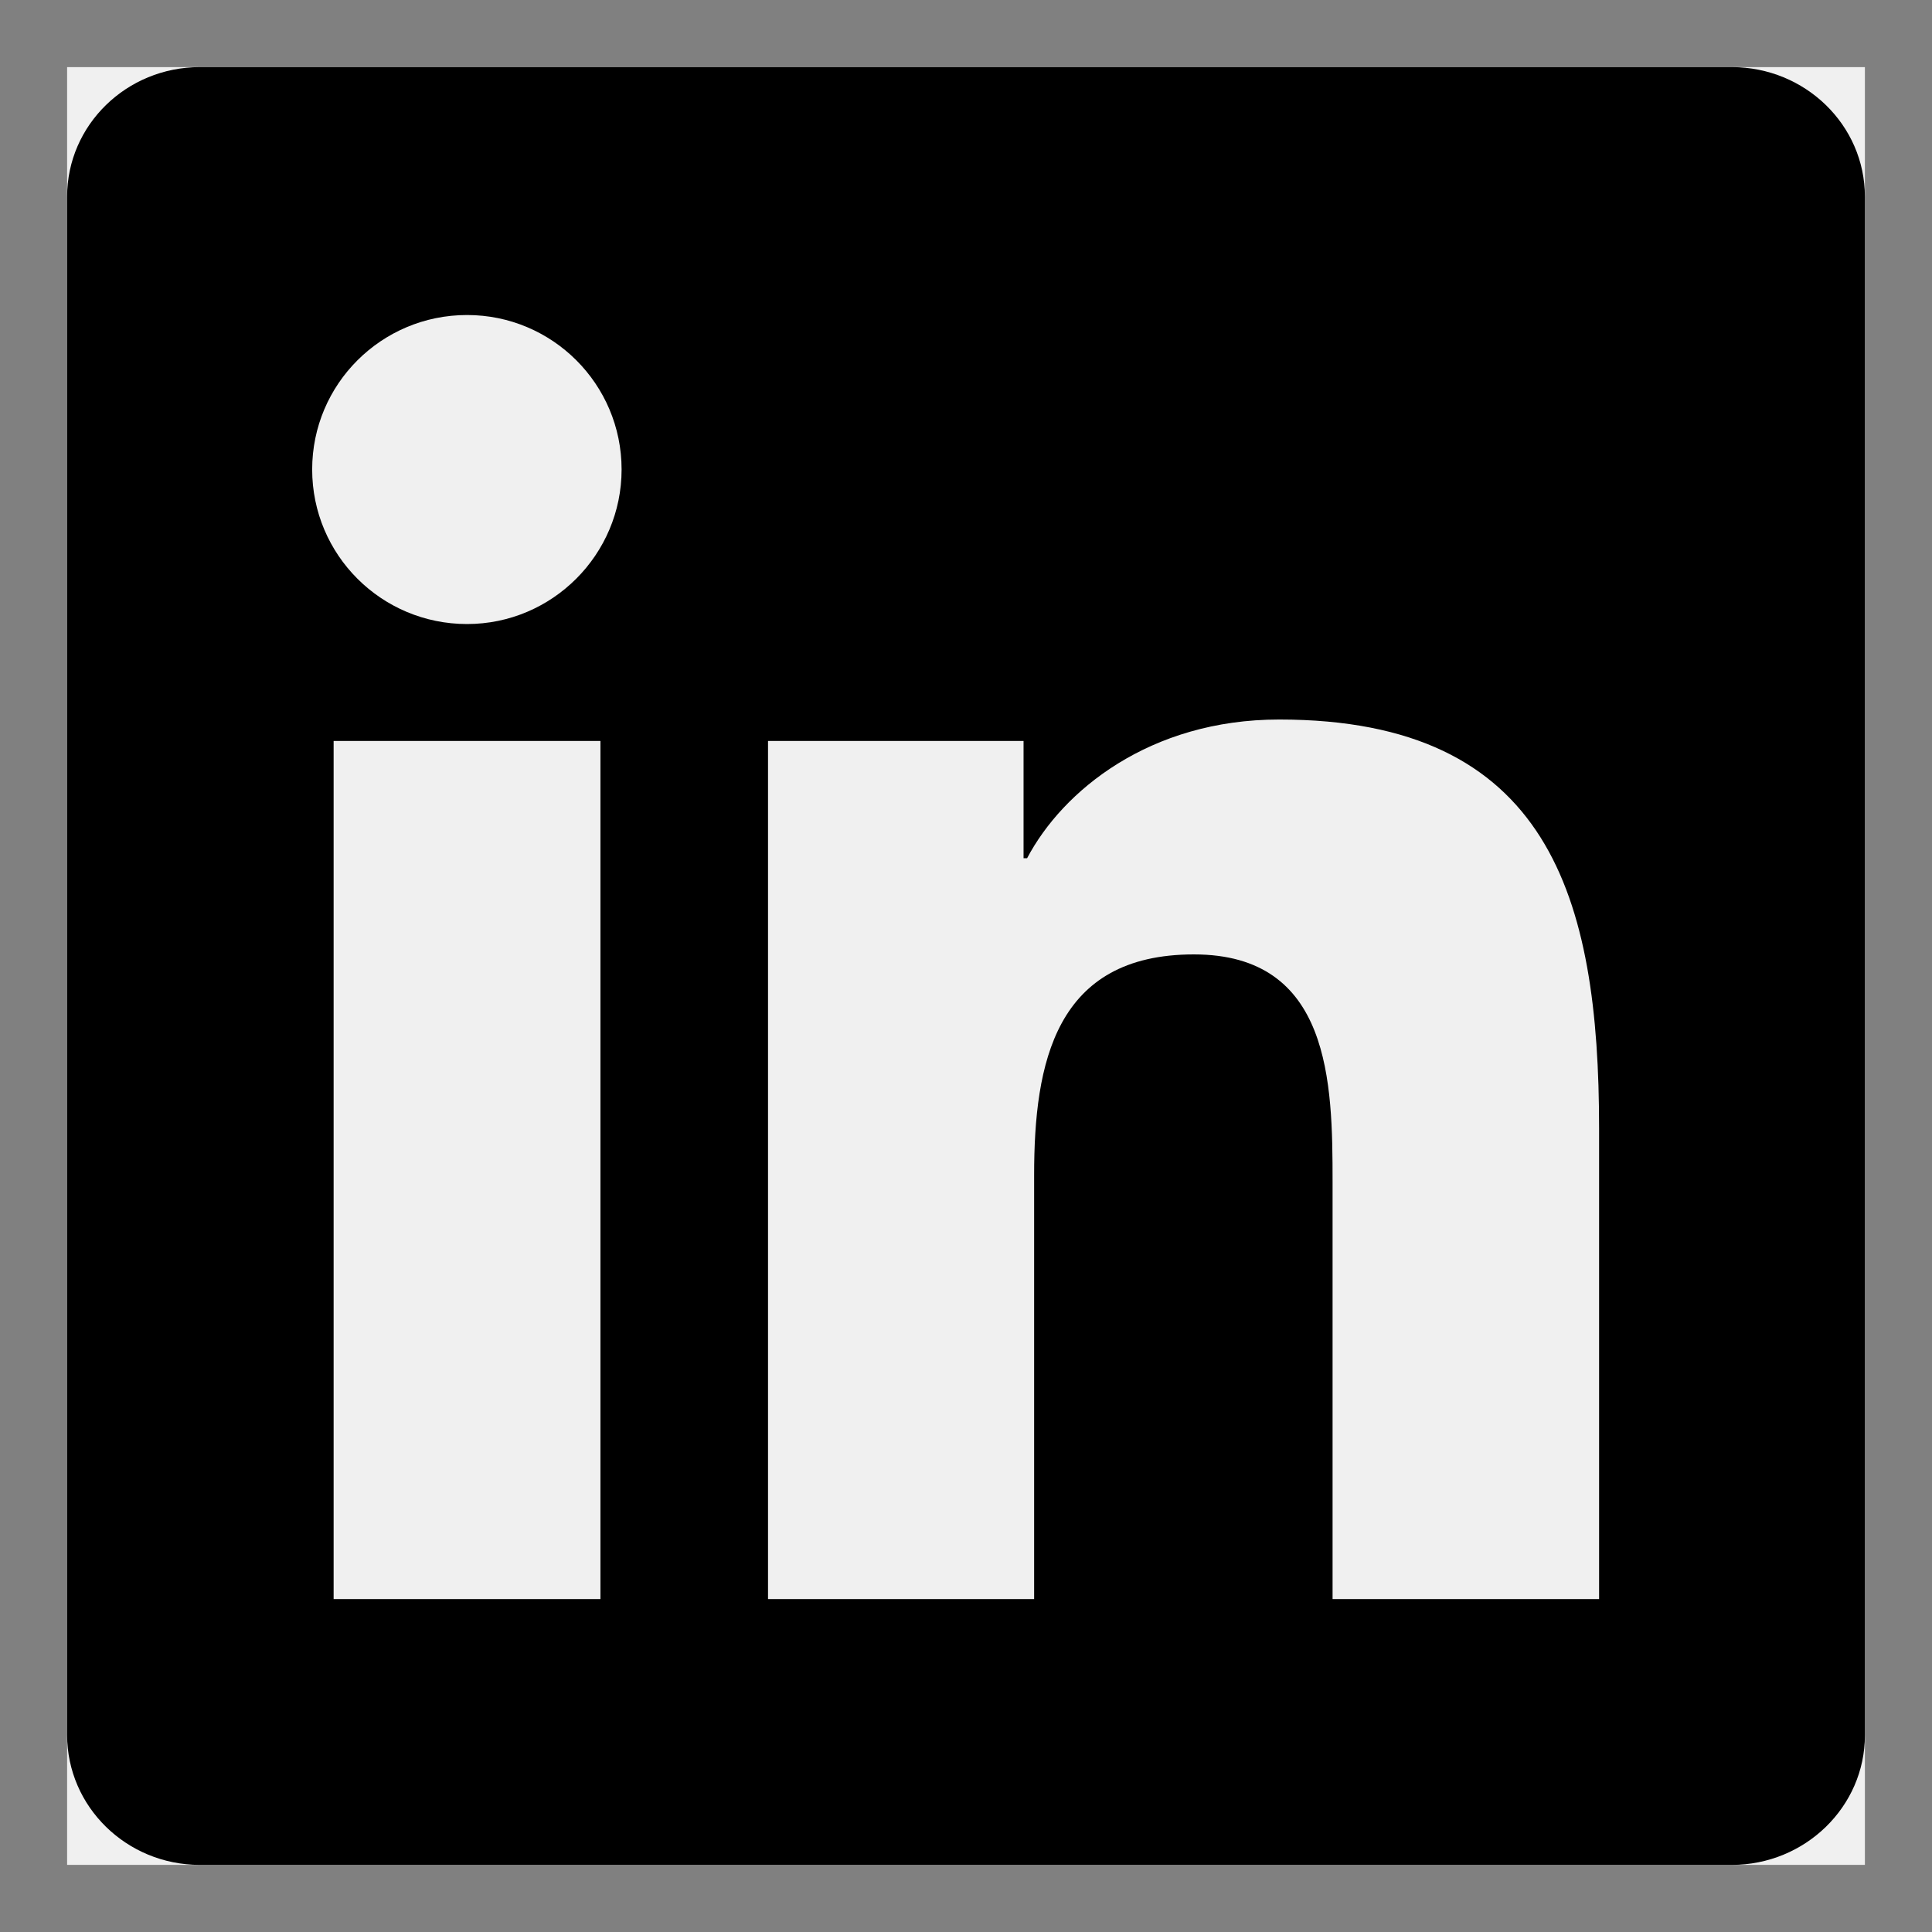 <svg width="19" height="19" viewBox="0 0 19 19" fill="none" xmlns="http://www.w3.org/2000/svg">
<rect x="0" y="0" width="19" height="19" fill="#808080" stroke="none"/>
<g clip-path="url(#clip0_2008_551)">
<rect width="17.68" height="17.68" transform="translate(0.66 0.66)" fill="#F0F0F0"/>
<path d="M17.031 0.66H1.965C1.244 0.66 0.66 1.23 0.66 1.934V17.062C0.66 17.767 1.244 18.34 1.965 18.34H17.031C17.753 18.34 18.34 17.767 18.34 17.066V1.934C18.34 1.23 17.753 0.66 17.031 0.66ZM5.905 15.726H3.281V7.287H5.905V15.726ZM4.593 6.137C3.751 6.137 3.07 5.457 3.07 4.617C3.07 3.778 3.751 3.098 4.593 3.098C5.432 3.098 6.113 3.778 6.113 4.617C6.113 5.453 5.432 6.137 4.593 6.137ZM15.726 15.726H13.105V11.624C13.105 10.647 13.088 9.386 11.741 9.386C10.377 9.386 10.17 10.453 10.17 11.555V15.726H7.553V7.287H10.066V8.44H10.101C10.45 7.777 11.306 7.076 12.58 7.076C15.236 7.076 15.726 8.823 15.726 11.095V15.726Z" fill="black"/>
</g>
<defs>
<clipPath id="clip0_2008_551">
<rect width="17.68" height="17.68" fill="white" transform="translate(0.66 0.66)"/>
</clipPath>
</defs>
</svg>
